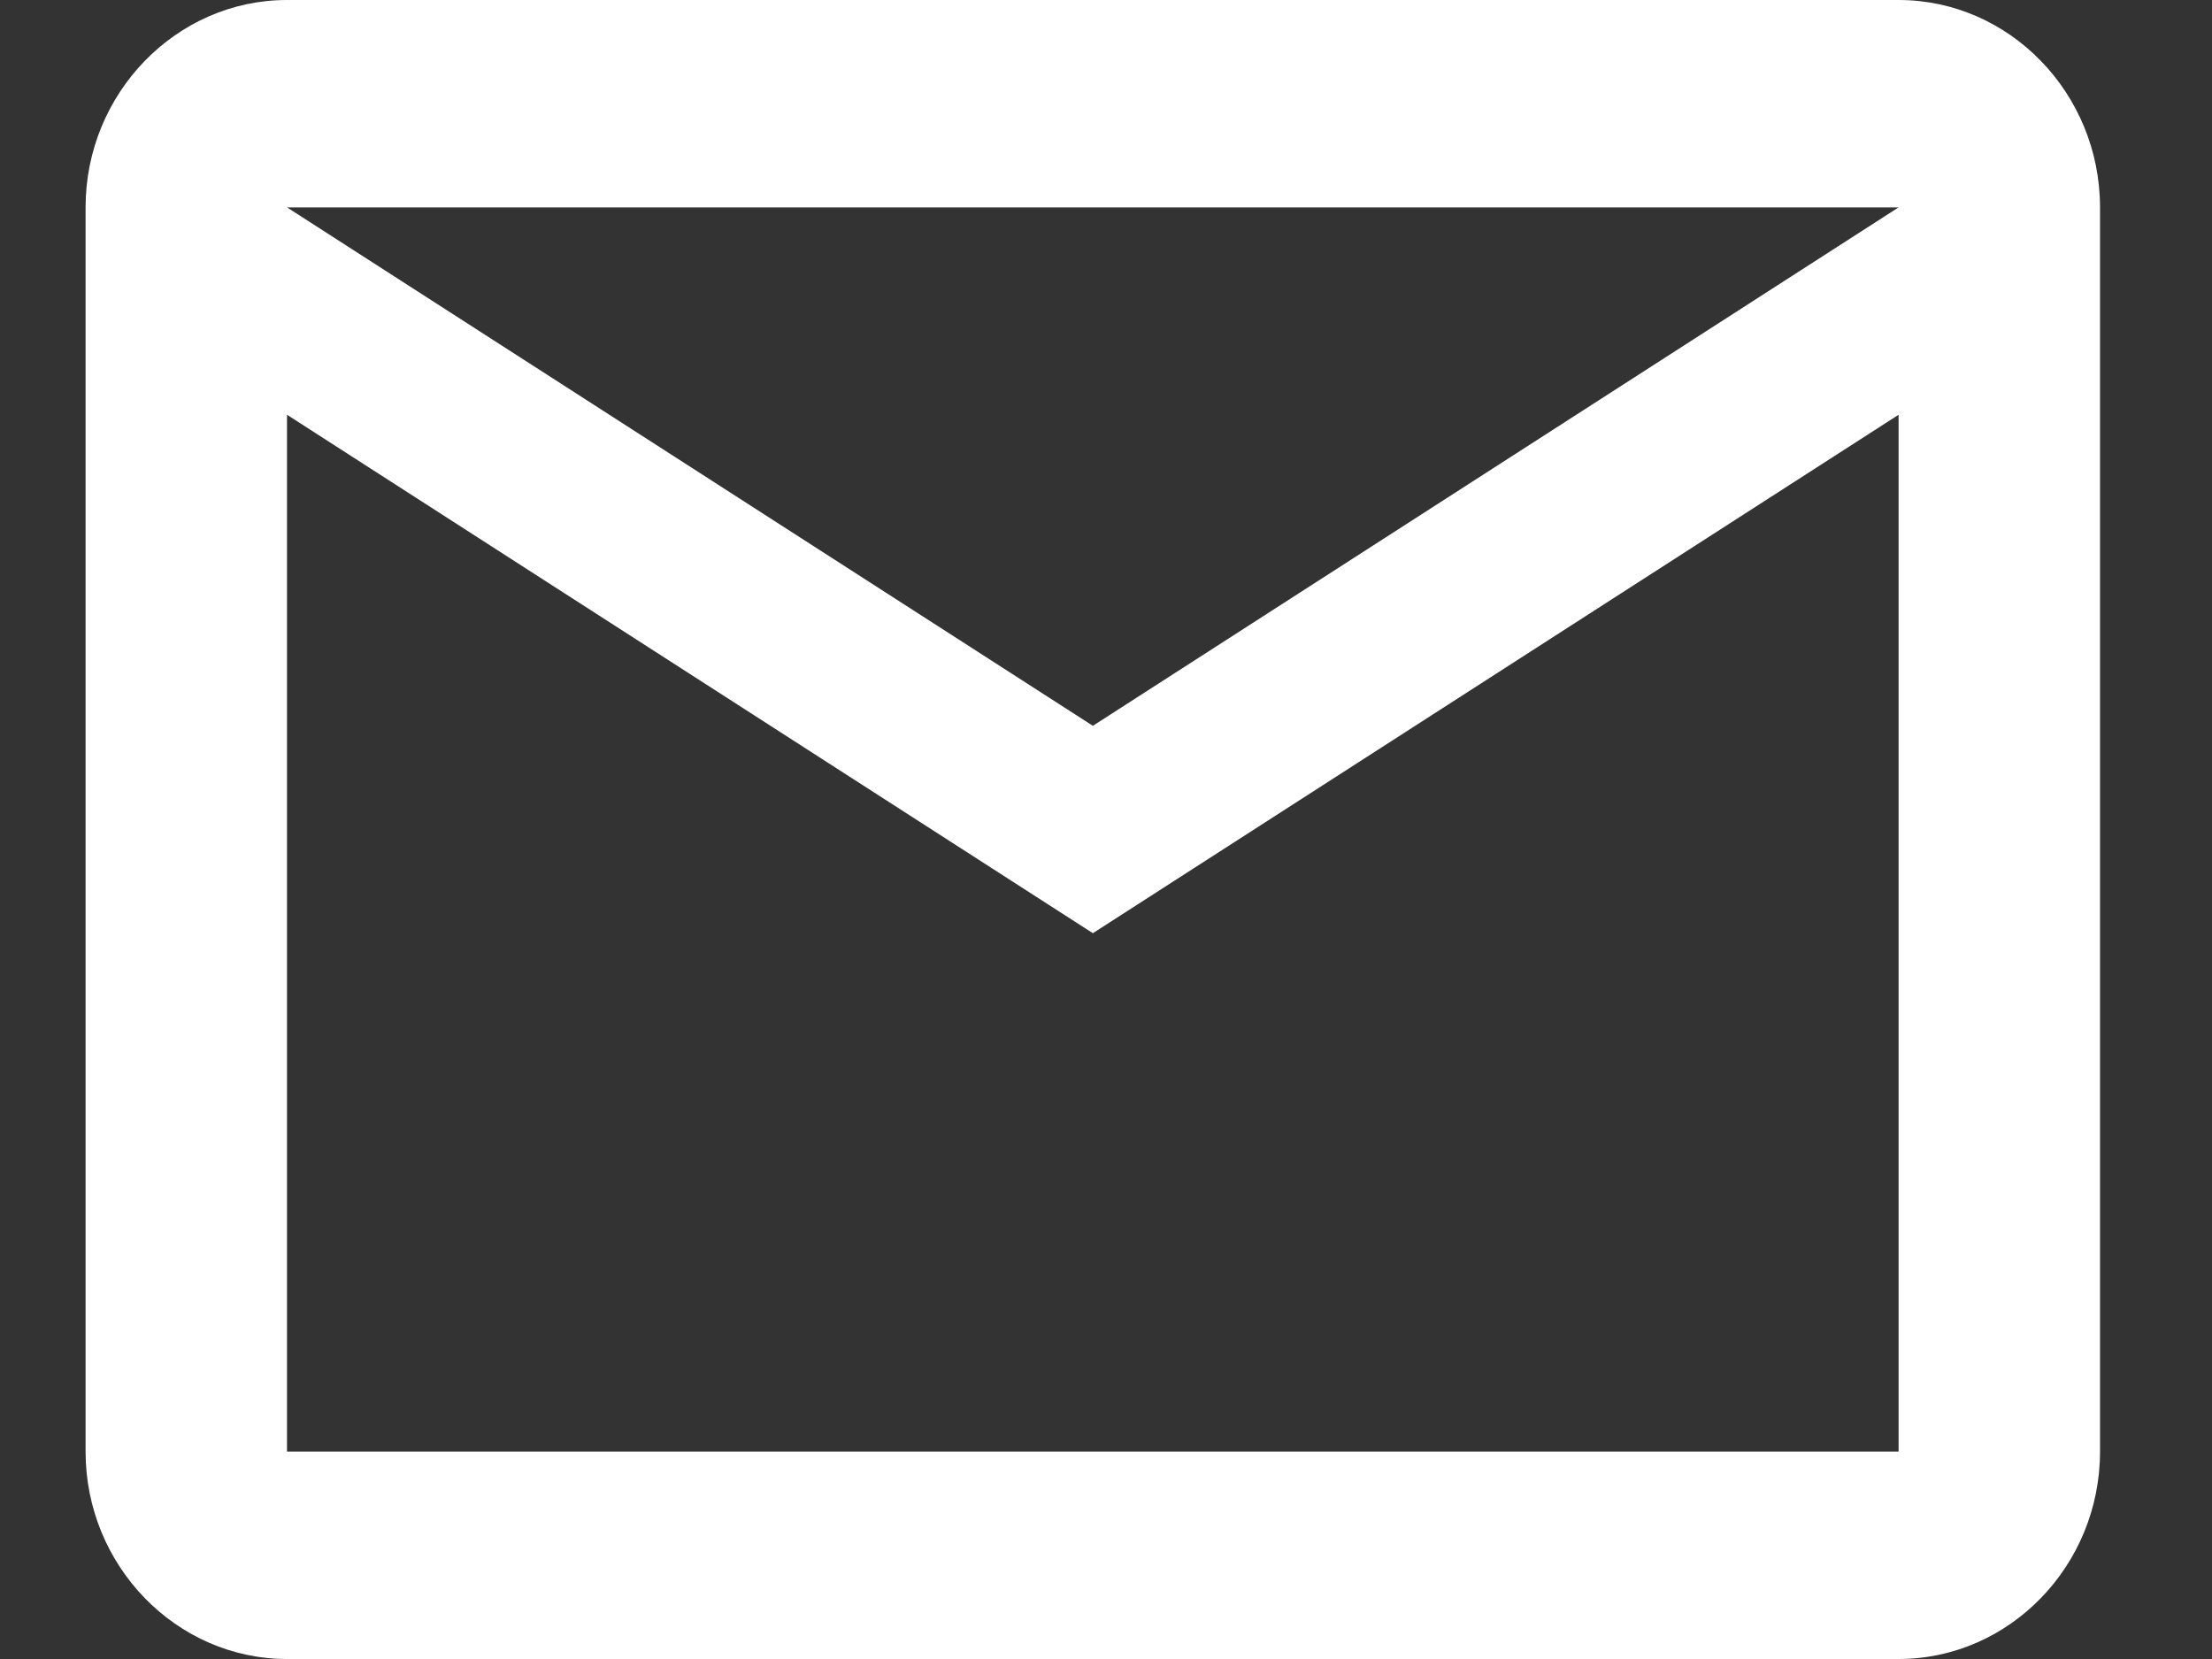<svg width="16" height="12" viewBox="0 0 16 12" fill="none" xmlns="http://www.w3.org/2000/svg">
<rect x="0" y="0" width="16" height="12" fill="#333333" stroke="none"/>
<path d="M15.19 1.5C15.19 0.675 14.535 0 13.733 0H2.076C1.275 0 0.619 0.675 0.619 1.5V10.5C0.619 11.325 1.275 12 2.076 12H13.733C14.535 12 15.19 11.325 15.19 10.5V1.5ZM13.733 1.5L7.905 5.25L2.076 1.5H13.733ZM13.733 10.5H2.076V3L7.905 6.75L13.733 3V10.5Z" fill="white"/>
</svg>
